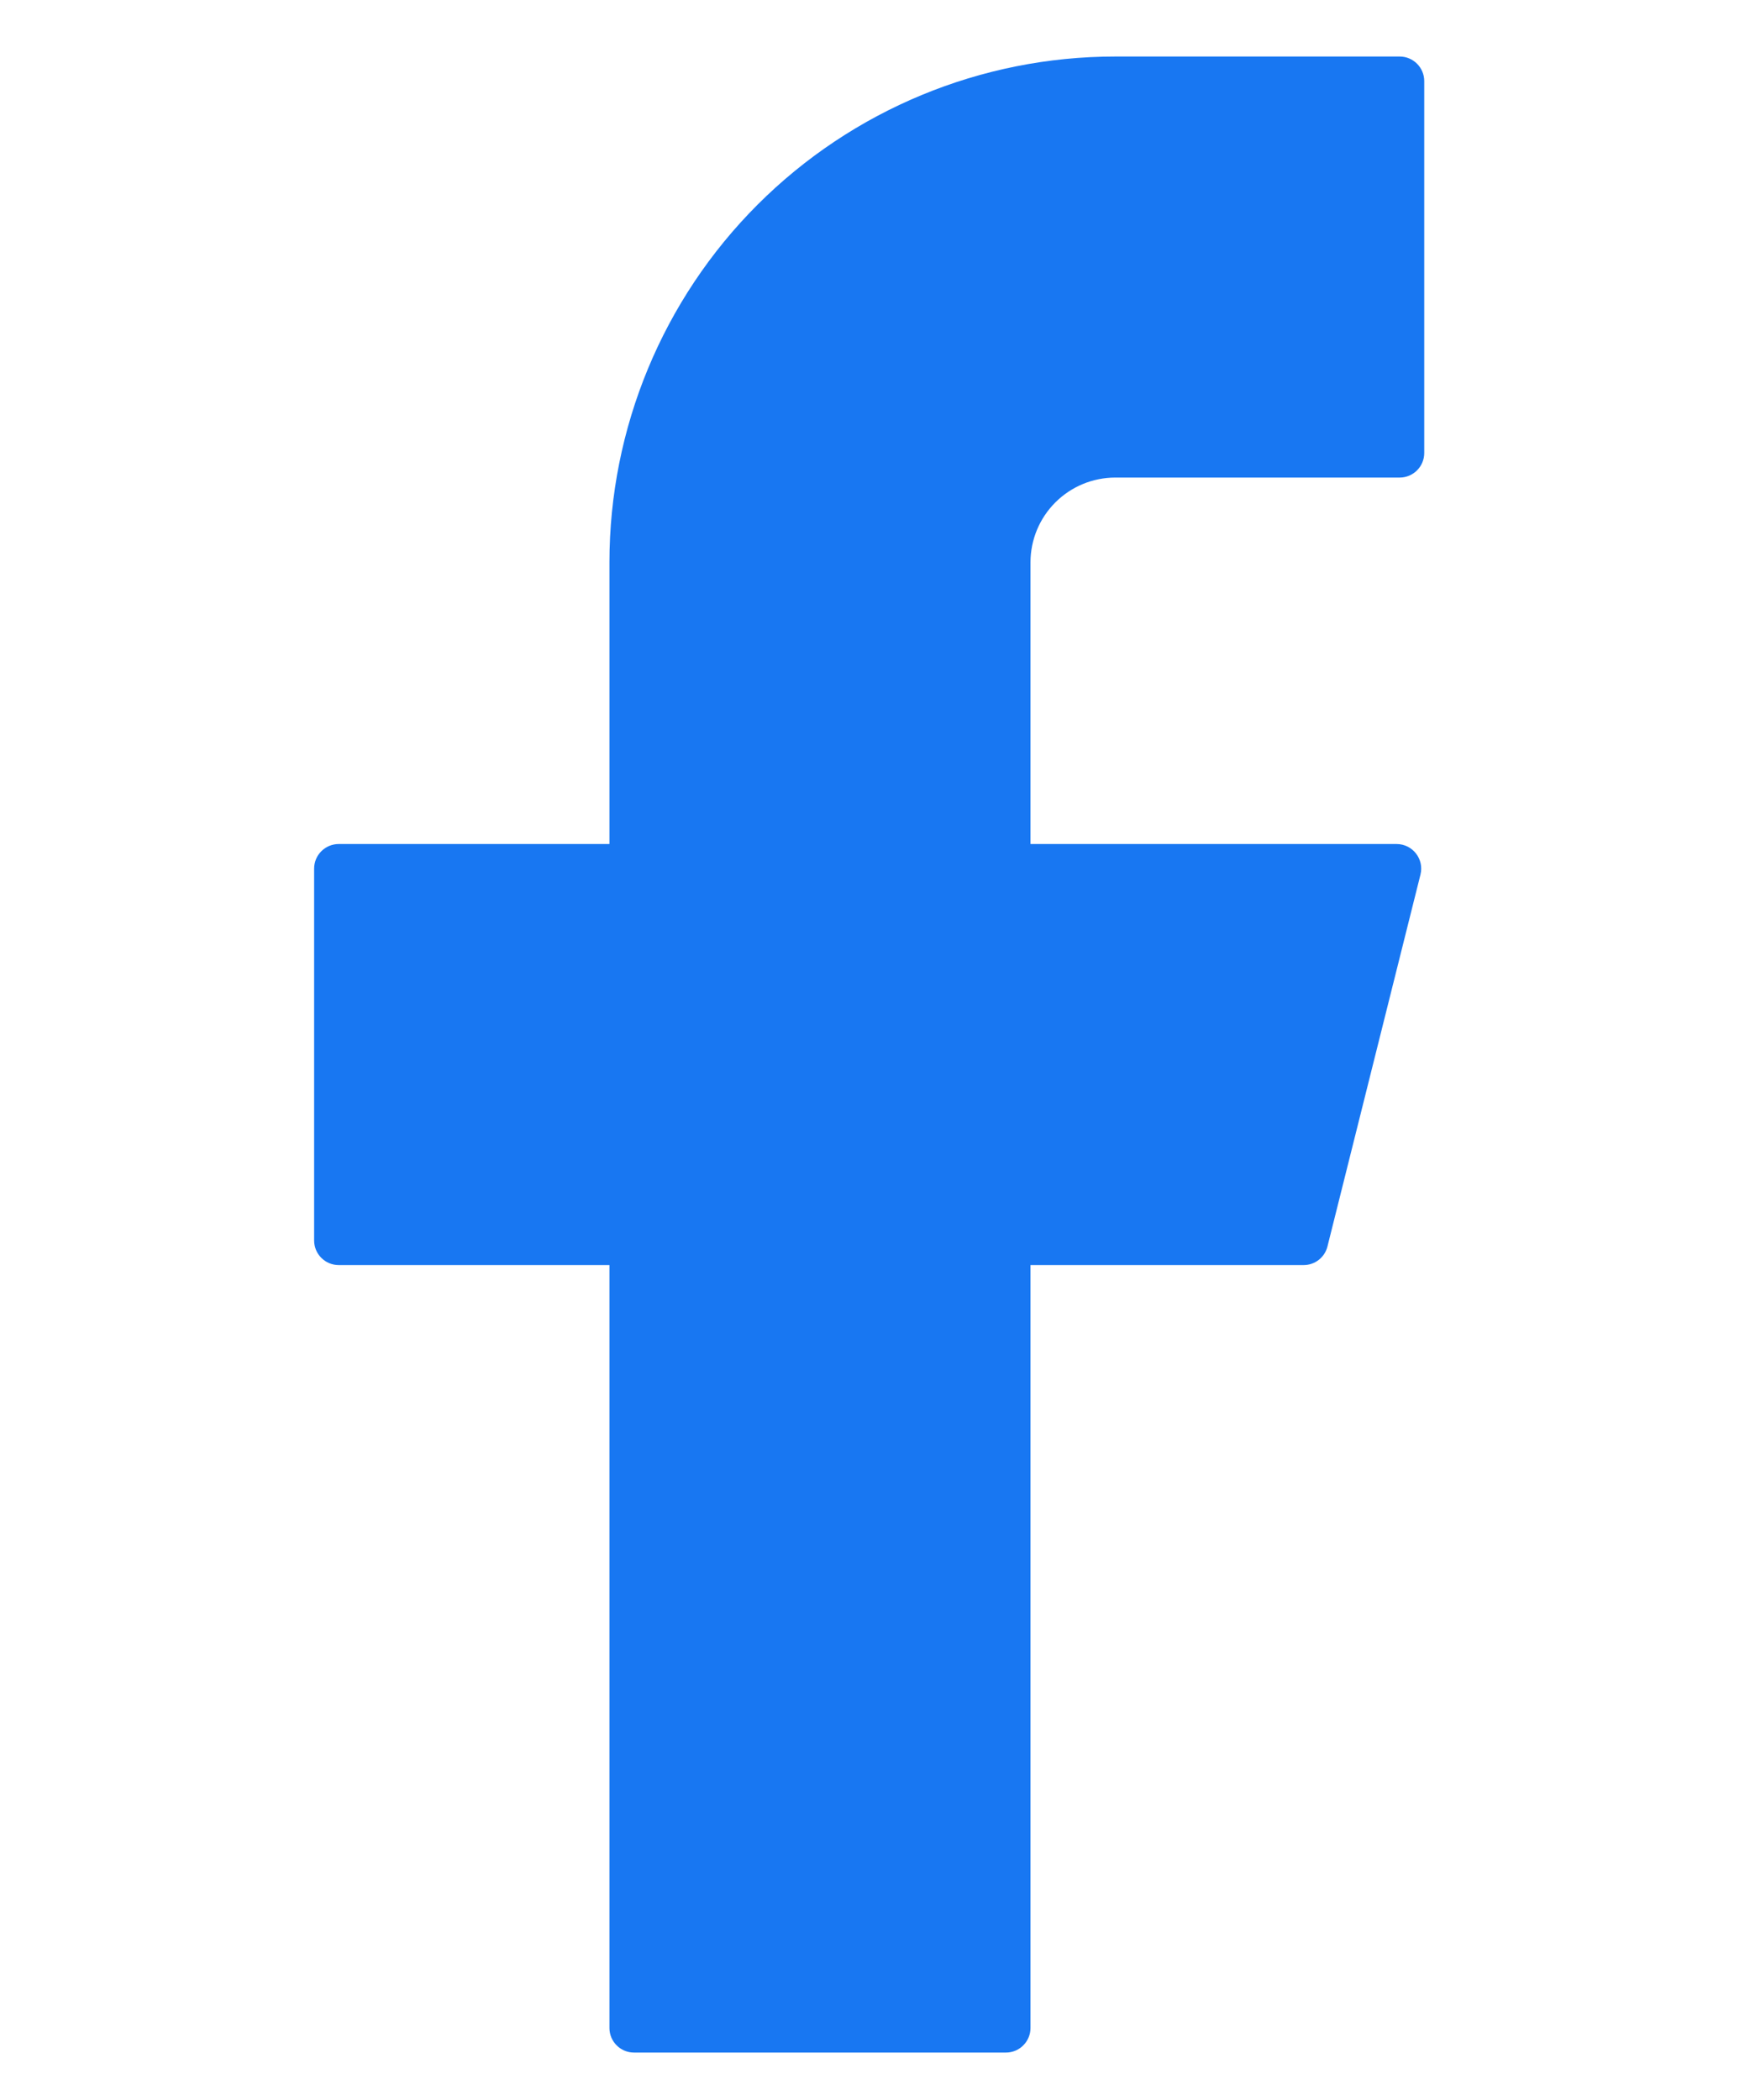 <svg width="10" height="12" viewBox="0 0 14 24" fill="none" xmlns="http://www.w3.org/2000/svg">
<path d="M9.746 0.646C8.213 0.646 6.742 1.255 5.658 2.339C4.574 3.423 3.965 4.894 3.965 6.427V9.646H0.871C0.716 9.646 0.59 9.772 0.59 9.927V14.177C0.59 14.332 0.716 14.458 0.871 14.458H3.965V23.177C3.965 23.332 4.091 23.458 4.246 23.458H8.496C8.651 23.458 8.777 23.332 8.777 23.177V14.458H11.899C12.028 14.458 12.14 14.37 12.171 14.245L13.234 9.995C13.278 9.818 13.144 9.646 12.961 9.646H8.777V6.427C8.777 6.17 8.879 5.924 9.061 5.742C9.243 5.56 9.489 5.458 9.746 5.458H12.996C13.151 5.458 13.277 5.332 13.277 5.177V0.927C13.277 0.772 13.151 0.646 12.996 0.646H9.746Z" fill="#1877F2"/>
</svg>
